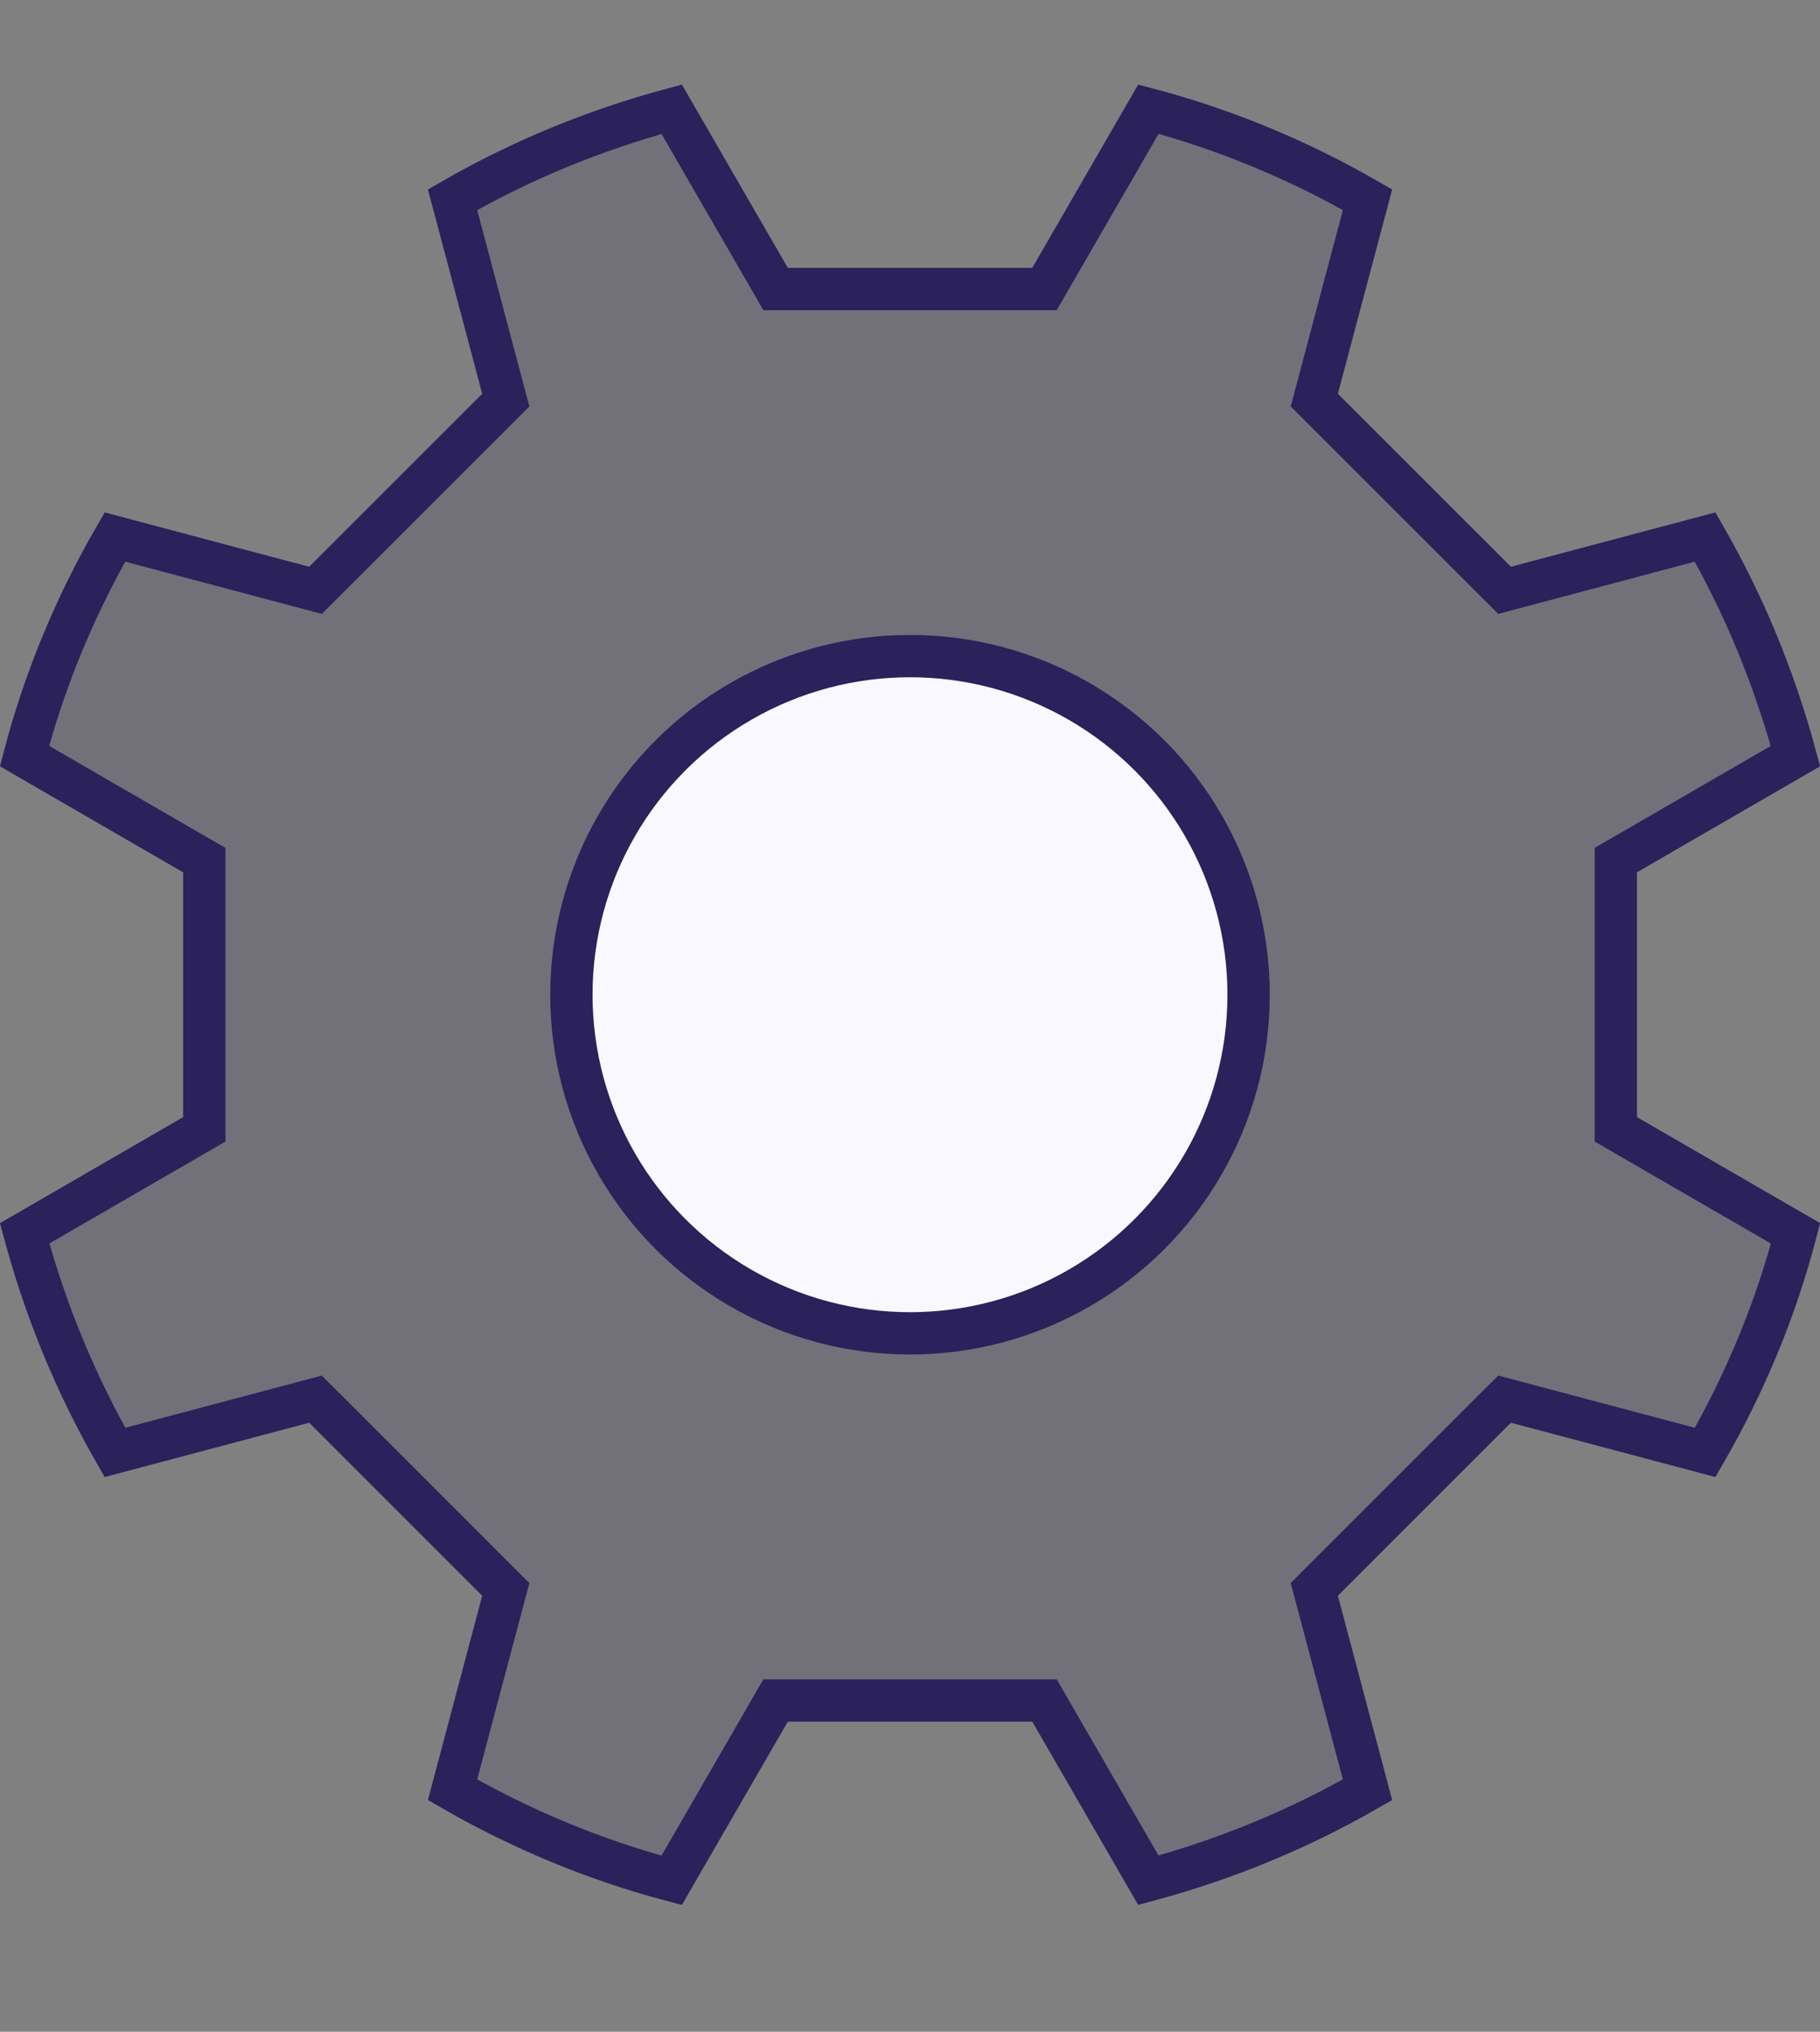<svg fill="none" height="48" viewBox="0 0 43 48" width="43" xmlns="http://www.w3.org/2000/svg"><rect x="0" y="0" width="43" height="48" fill="#808080" stroke="none"/><g stroke="#2b215b"><path d="m38.425 20.175-.249.144v.288 5.785.288l.249.144 3.998 2.314c-.478 1.825-1.205 3.562-2.136 5.175l-4.461-1.185-.278-.074-.204.203-4.088 4.088-.204.204.074.278 1.184 4.456c-1.611.926-3.338 1.641-5.178 2.137l-2.31-3.997-.144-.25h-.288-5.778-.288l-.144.25-2.311 3.999c-1.824-.482-3.564-1.21-5.177-2.139l1.184-4.456.074-.278-.204-.204-4.088-4.088-.204-.203-.278.074-4.46 1.185c-.923-1.61-1.637-3.335-2.134-5.176l3.995-2.312.25-.144v-.288-5.785-.288l-.25-.144-3.998-2.314c.478-1.825 1.205-3.562 2.136-5.175l4.461 1.185.278.074.204-.203 4.088-4.087.204-.204-.074-.278-1.184-4.456c1.611-.926 3.338-1.641 5.178-2.137l2.31 3.997.144.25h.288 5.778.288l.144-.25 2.311-3.999c1.824.482 3.564 1.21 5.177 2.139l-1.184 4.456-.074.278.204.204 4.088 4.087.204.203.278-.074 4.46-1.185c.923 1.61 1.637 3.335 2.134 5.176z" fill="#2b215b" fill-opacity=".16"/><circle cx="21.5" cy="23.5" fill="#faf8ff" r="8"/></g></svg>